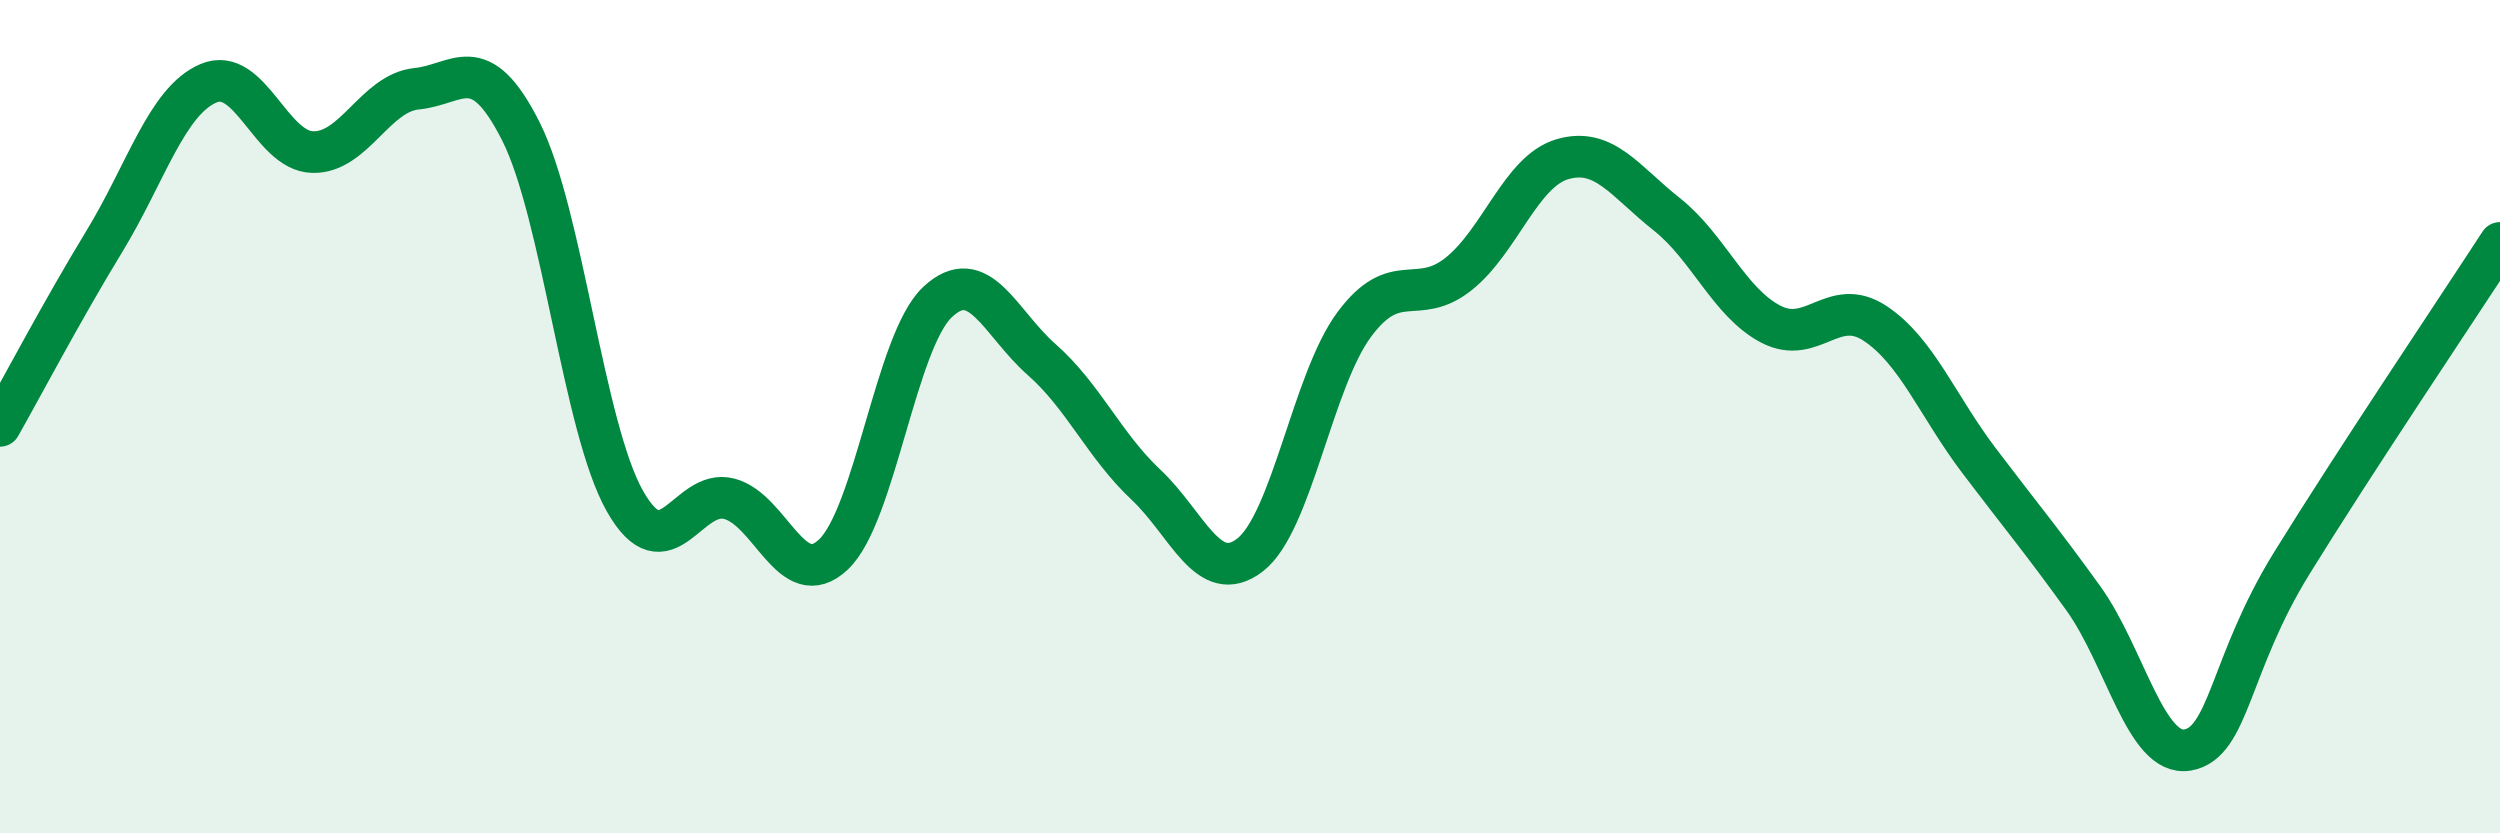 
    <svg width="60" height="20" viewBox="0 0 60 20" xmlns="http://www.w3.org/2000/svg">
      <path
        d="M 0,10.22 C 0.5,9.34 1.5,7.44 2.5,5.8 C 3.5,4.16 4,2.43 5,2 C 6,1.57 6.5,3.62 7.5,3.65 C 8.5,3.68 9,2.23 10,2.13 C 11,2.03 11.5,1.17 12.5,3.15 C 13.5,5.13 14,10.27 15,12.03 C 16,13.79 16.5,11.71 17.5,11.97 C 18.5,12.23 19,14.25 20,13.31 C 21,12.37 21.5,8.19 22.5,7.25 C 23.5,6.31 24,7.75 25,8.63 C 26,9.51 26.5,10.69 27.5,11.63 C 28.5,12.57 29,14.09 30,13.32 C 31,12.55 31.5,9.14 32.5,7.79 C 33.5,6.44 34,7.37 35,6.58 C 36,5.79 36.5,4.11 37.5,3.82 C 38.5,3.53 39,4.35 40,5.14 C 41,5.93 41.5,7.26 42.5,7.78 C 43.5,8.3 44,7.1 45,7.76 C 46,8.42 46.5,9.74 47.5,11.06 C 48.5,12.38 49,12.97 50,14.36 C 51,15.75 51.5,18.17 52.5,18 C 53.5,17.83 53.5,15.95 55,13.52 C 56.5,11.09 59,7.37 60,5.83L60 20L0 20Z"
        fill="#008740"
        opacity="0.1"
        stroke-linecap="round"
        stroke-linejoin="round"
      />
      <path
        d="M 0,10.22 C 0.5,9.34 1.5,7.44 2.5,5.8 C 3.5,4.16 4,2.43 5,2 C 6,1.57 6.5,3.62 7.5,3.65 C 8.5,3.68 9,2.23 10,2.13 C 11,2.03 11.5,1.17 12.5,3.15 C 13.5,5.13 14,10.27 15,12.03 C 16,13.79 16.5,11.71 17.5,11.97 C 18.5,12.23 19,14.25 20,13.31 C 21,12.37 21.5,8.19 22.5,7.25 C 23.5,6.31 24,7.75 25,8.63 C 26,9.51 26.5,10.69 27.5,11.63 C 28.5,12.57 29,14.09 30,13.32 C 31,12.55 31.5,9.14 32.5,7.79 C 33.5,6.44 34,7.37 35,6.58 C 36,5.79 36.5,4.11 37.5,3.82 C 38.5,3.53 39,4.35 40,5.14 C 41,5.93 41.5,7.26 42.5,7.78 C 43.5,8.3 44,7.1 45,7.76 C 46,8.42 46.5,9.74 47.5,11.06 C 48.5,12.38 49,12.97 50,14.36 C 51,15.75 51.5,18.17 52.5,18 C 53.5,17.83 53.5,15.95 55,13.52 C 56.5,11.09 59,7.37 60,5.83"
        stroke="#008740"
        stroke-width="1"
        fill="none"
        stroke-linecap="round"
        stroke-linejoin="round"
      />
    </svg>
  
